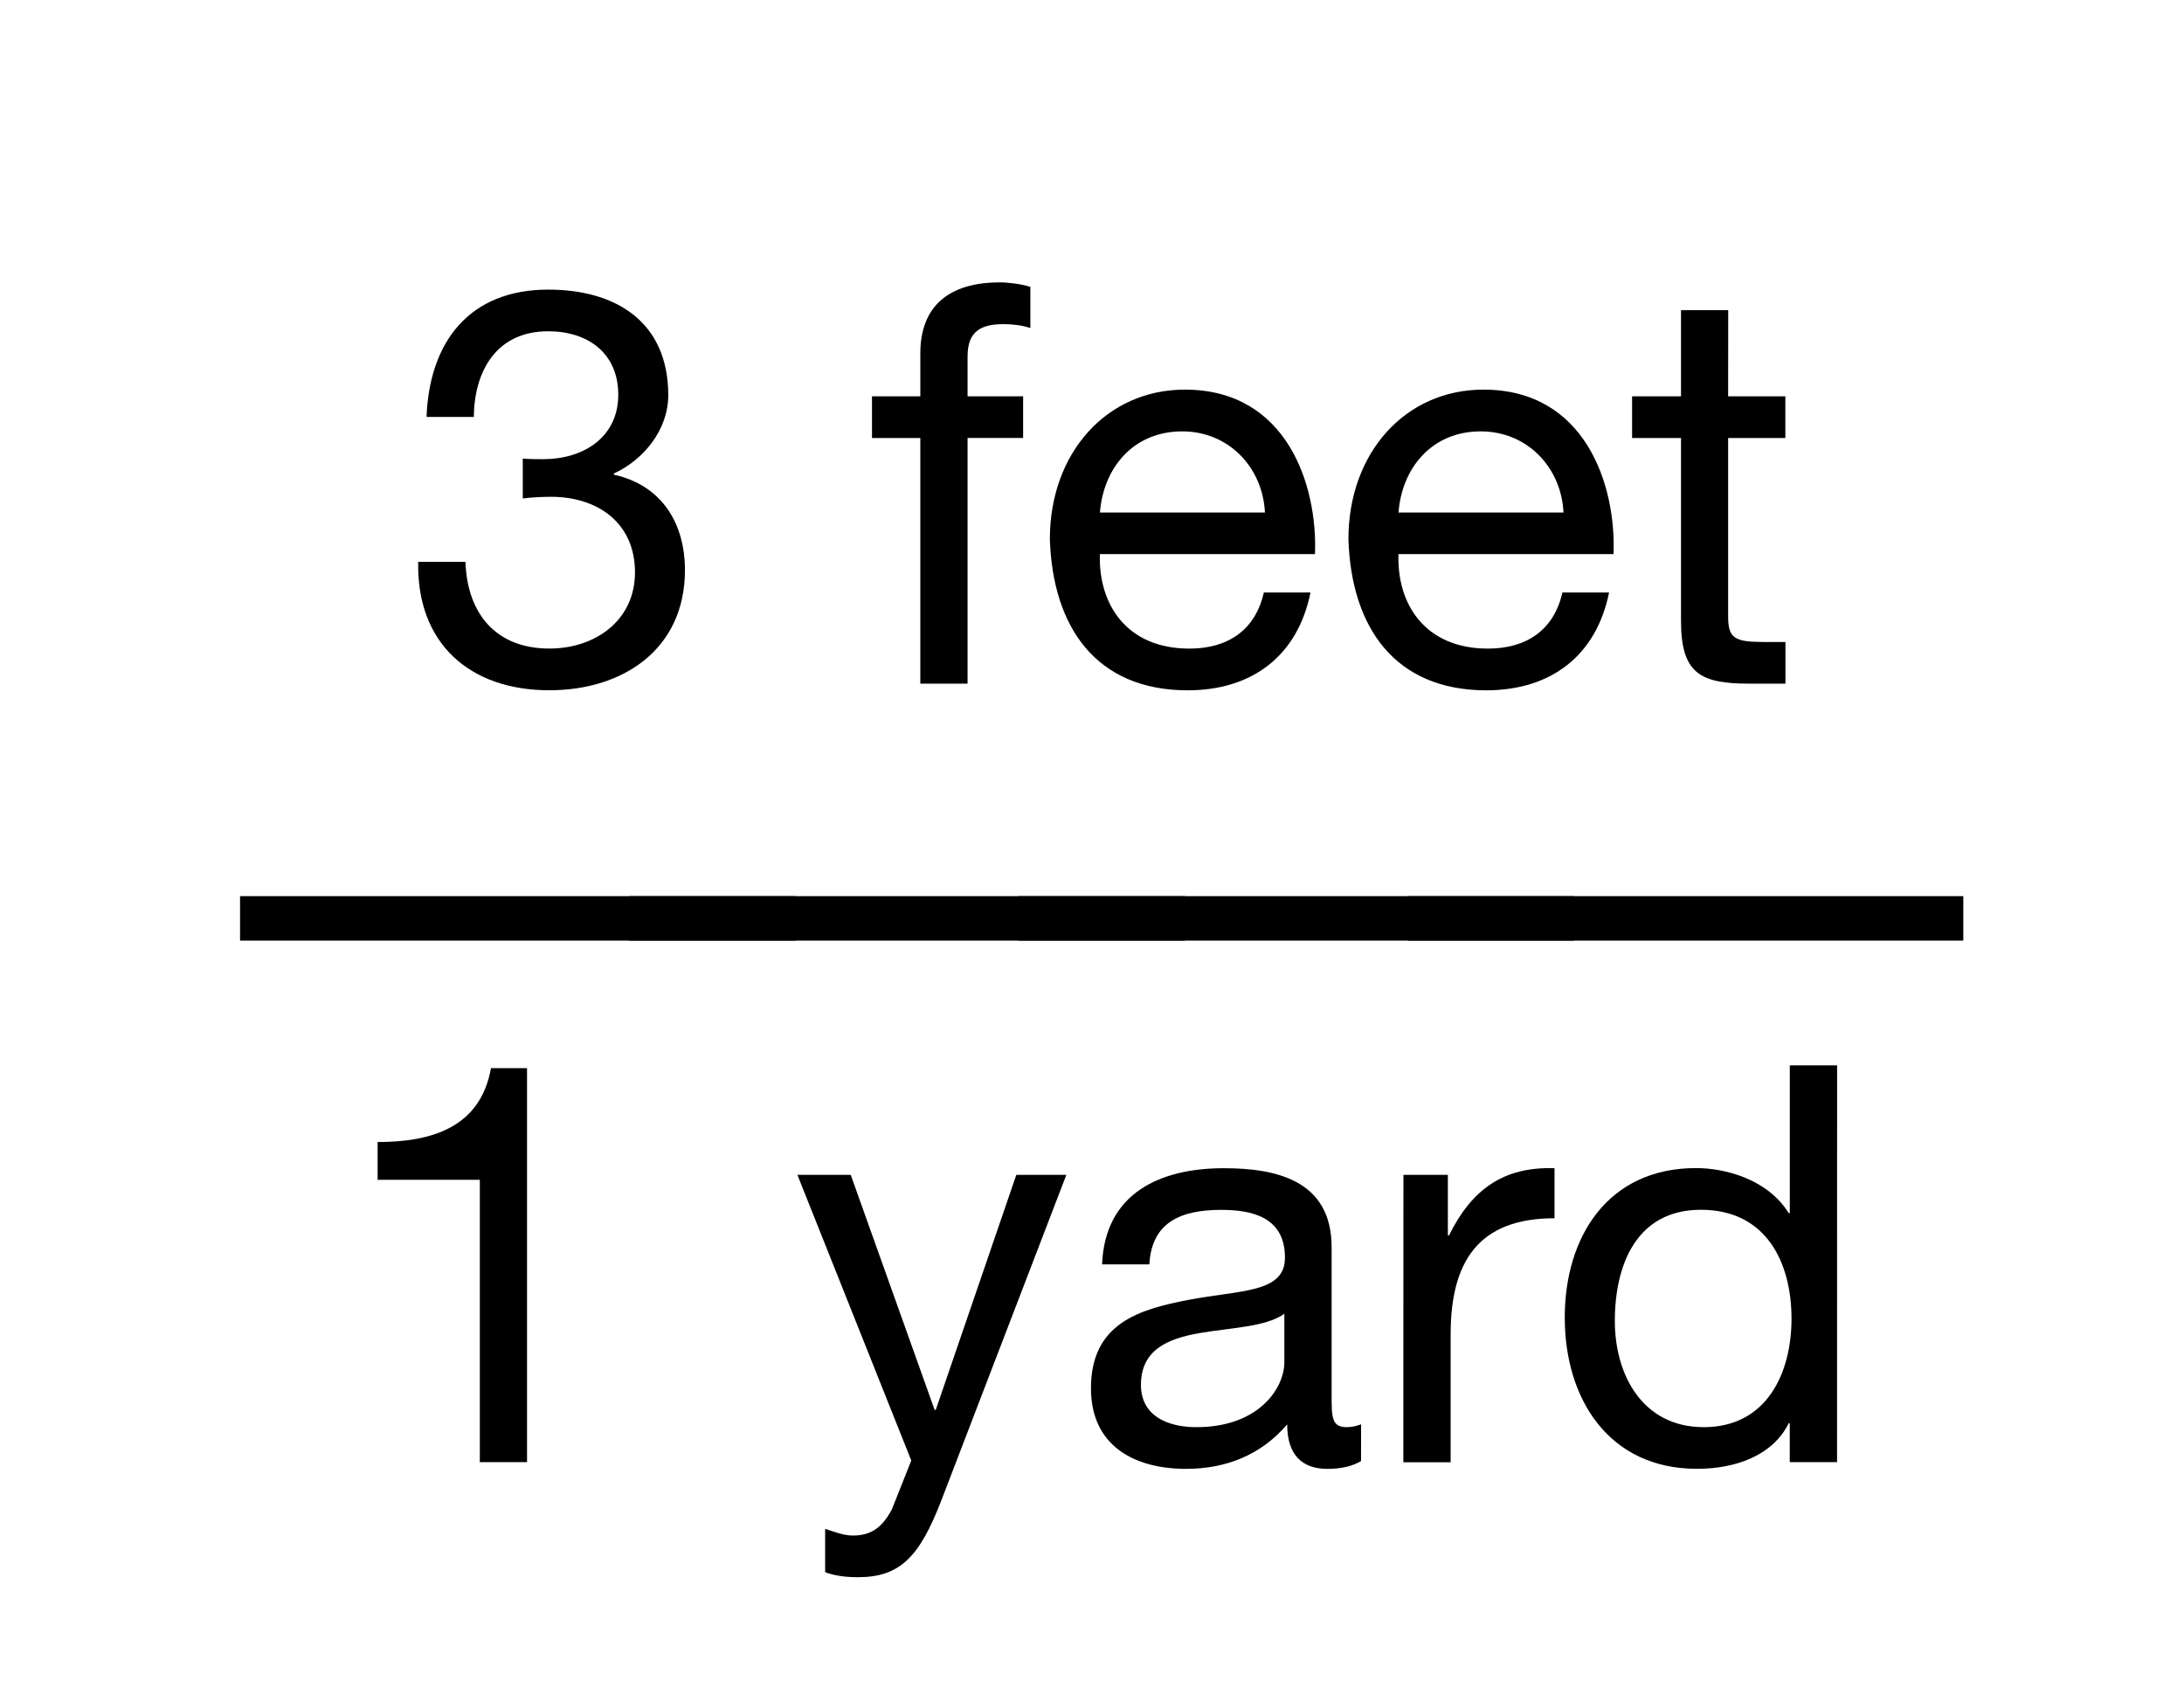 <?xml version="1.0" encoding="utf-8"?>
<!-- Generator: Adobe Illustrator 16.2.1, SVG Export Plug-In . SVG Version: 6.00 Build 0)  -->
<!DOCTYPE svg PUBLIC "-//W3C//DTD SVG 1.1//EN" "http://www.w3.org/Graphics/SVG/1.1/DTD/svg11.dtd">
<svg version="1.1" id="Layer_1" xmlns:x="http://ns.adobe.com/Extensibility/1.0/" xmlns:i="http://ns.adobe.com/AdobeIllustrator/10.0/" xmlns:graph="http://ns.adobe.com/Graphs/1.0/"
	 xmlns="http://www.w3.org/2000/svg" xmlns:xlink="http://www.w3.org/1999/xlink" x="0px" y="0px" width="47.137px"
	 height="36.723px" viewBox="0 0 47.137 36.723" enable-background="new 0 0 47.137 36.723" xml:space="preserve">
<g>
	<g>
		<path d="M11.282,9.896c0.156,0.013,0.3,0.013,0.443,0.013c0.863,0,1.619-0.469,1.619-1.392c0-0.888-0.647-1.368-1.512-1.368
			c-1.115,0-1.595,0.853-1.606,1.848H9.206c0.061-1.619,0.924-2.747,2.626-2.747c1.477,0,2.591,0.708,2.591,2.278
			c0,0.744-0.527,1.392-1.175,1.691v0.024c1.031,0.228,1.535,1.043,1.535,2.062c0,1.703-1.332,2.591-2.926,2.591
			c-1.728,0-2.867-1.02-2.831-2.771h1.02c0.036,1.104,0.647,1.871,1.812,1.871c0.995,0,1.847-0.612,1.847-1.644
			c0-1.067-0.803-1.631-1.811-1.631c-0.204,0-0.419,0.012-0.611,0.036V9.896z"/>
		<path d="M19.863,9.452H18.82V8.553h1.043V7.629c0-1.007,0.6-1.535,1.715-1.535c0.192,0,0.468,0.036,0.66,0.096v0.889
			c-0.18-0.061-0.396-0.084-0.576-0.084c-0.492,0-0.779,0.155-0.779,0.695v0.863h1.199v0.899h-1.199v5.301h-1.02V9.452z"/>
		<path d="M28.284,12.787c-0.276,1.366-1.259,2.11-2.65,2.11c-1.979,0-2.914-1.366-2.975-3.262c0-1.859,1.224-3.227,2.915-3.227
			c2.195,0,2.866,2.051,2.807,3.55h-4.642c-0.036,1.08,0.576,2.039,1.931,2.039c0.84,0,1.428-0.408,1.607-1.211H28.284z
			 M27.301,11.06c-0.048-0.972-0.779-1.751-1.786-1.751c-1.067,0-1.703,0.803-1.775,1.751H27.301z"/>
		<path d="M34.728,12.787c-0.276,1.366-1.259,2.11-2.65,2.11c-1.979,0-2.915-1.366-2.975-3.262c0-1.859,1.224-3.227,2.915-3.227
			c2.194,0,2.865,2.051,2.807,3.55h-4.642c-0.036,1.08,0.575,2.039,1.931,2.039c0.84,0,1.427-0.408,1.607-1.211H34.728z
			 M33.745,11.06c-0.048-0.972-0.78-1.751-1.787-1.751c-1.066,0-1.703,0.803-1.774,1.751H33.745z"/>
		<path d="M37.298,8.553h1.235v0.899h-1.235v3.85c0,0.468,0.133,0.552,0.769,0.552h0.468v0.899h-0.779
			c-1.056,0-1.475-0.216-1.475-1.355V9.452h-1.056V8.553h1.056V6.694h1.019L37.298,8.553L37.298,8.553z"/>
		<path d="M5.181,19.339h11.992v0.959H5.181V19.339z"/>
		<path d="M13.581,19.339h11.994v0.959H13.581V19.339z"/>
		<path d="M21.981,19.339h11.993v0.959H21.981V19.339z"/>
		<path d="M30.381,19.339h11.993v0.959H30.381V19.339z"/>
		<path d="M11.376,31.553h-1.02V25.46H8.15v-0.815c1.163,0,2.219-0.312,2.447-1.595h0.778V31.553z"/>
		<path d="M20.316,32.381c-0.468,1.211-0.887,1.655-1.799,1.655c-0.24,0-0.48-0.024-0.708-0.108v-0.935
			c0.191,0.06,0.396,0.144,0.6,0.144c0.419,0,0.647-0.204,0.839-0.562l0.42-1.057l-2.458-6.165h1.151l1.811,5.073h0.024l1.739-5.073
			h1.08L20.316,32.381z"/>
		<path d="M29.375,31.529c-0.18,0.108-0.408,0.169-0.731,0.169c-0.527,0-0.863-0.288-0.863-0.96c-0.564,0.66-1.319,0.96-2.183,0.96
			c-1.127,0-2.052-0.505-2.052-1.739c0-1.403,1.043-1.703,2.1-1.907c1.127-0.216,2.087-0.144,2.087-0.912
			c0-0.888-0.732-1.031-1.379-1.031c-0.864,0-1.499,0.265-1.547,1.176h-1.021c0.061-1.535,1.248-2.075,2.627-2.075
			c1.115,0,2.327,0.252,2.327,1.703v3.189c0,0.479,0,0.696,0.324,0.696c0.084,0,0.18-0.012,0.312-0.061L29.375,31.529L29.375,31.529
			z M27.72,28.351c-0.396,0.288-1.164,0.3-1.848,0.42c-0.671,0.12-1.247,0.359-1.247,1.115c0,0.671,0.576,0.912,1.199,0.912
			c1.343,0,1.896-0.84,1.896-1.403V28.351z"/>
		<path d="M30.29,25.353h0.959v1.308h0.024c0.492-0.995,1.176-1.487,2.278-1.451v1.08c-1.643,0-2.242,0.936-2.242,2.507v2.758
			h-1.021L30.29,25.353L30.29,25.353z"/>
		<path d="M39.649,31.553h-1.021v-0.839h-0.023c-0.336,0.684-1.127,0.983-1.979,0.983c-1.906,0-2.854-1.512-2.854-3.263
			s0.936-3.227,2.831-3.227c0.636,0,1.547,0.24,2.003,0.972h0.023V22.99h1.021L39.649,31.553L39.649,31.553z M36.771,30.798
			c1.367,0,1.895-1.176,1.895-2.339c0-1.224-0.552-2.352-1.955-2.352c-1.391,0-1.858,1.188-1.858,2.398
			C34.852,29.67,35.451,30.798,36.771,30.798z"/>
	</g>
</g>
</svg>
